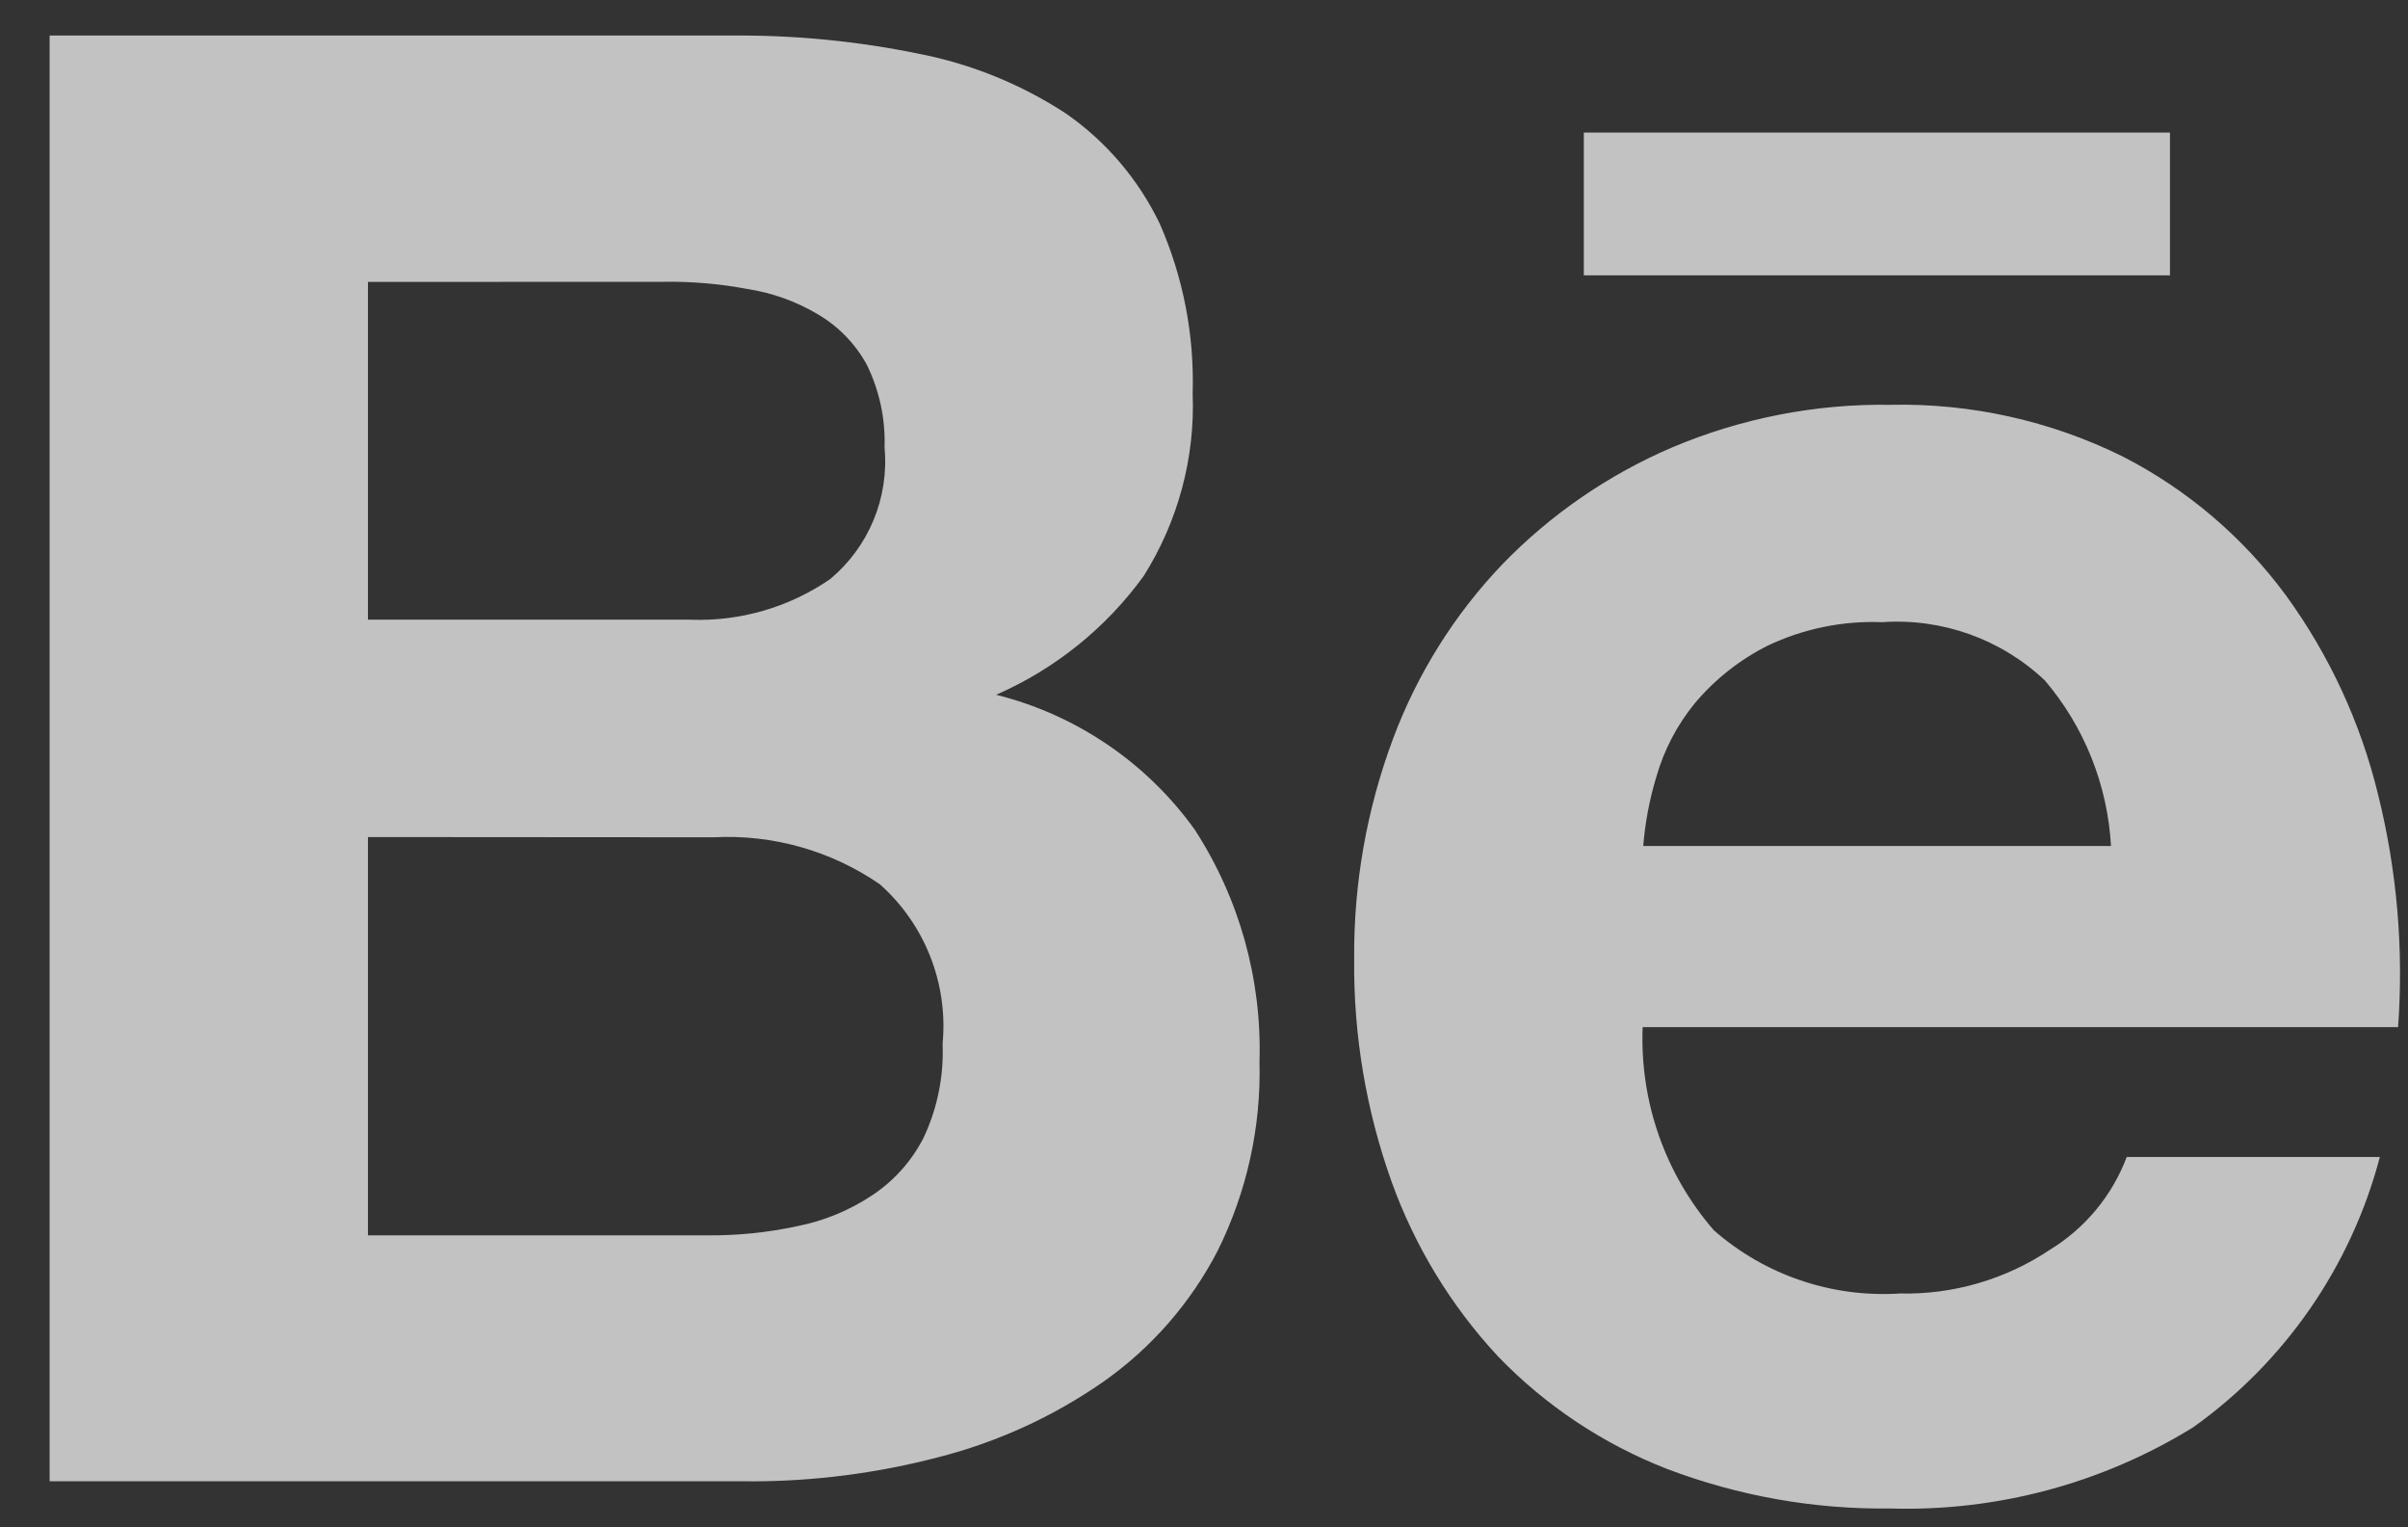 <svg width="41" height="26" viewBox="0 0 41 26" fill="none" xmlns="http://www.w3.org/2000/svg">
<rect x="0" y="0" width="41" height="26" fill="#333333" stroke="none"/>
<path d="M32.183 25.679C30.885 25.695 29.596 25.466 28.383 25.005C27.296 24.582 26.314 23.928 25.505 23.089C24.707 22.231 24.092 21.22 23.695 20.119C23.259 18.9 23.043 17.613 23.057 16.319C23.047 15.046 23.27 13.783 23.713 12.591C24.126 11.479 24.761 10.462 25.581 9.605C26.402 8.757 27.384 8.082 28.469 7.617C29.644 7.12 30.909 6.872 32.185 6.891C33.556 6.861 34.913 7.163 36.143 7.771C37.24 8.333 38.192 9.143 38.923 10.137C39.66 11.151 40.192 12.3 40.489 13.519C40.812 14.814 40.928 16.153 40.831 17.485H27.969C27.918 18.75 28.351 19.986 29.181 20.943C30.052 21.707 31.192 22.094 32.349 22.019C33.257 22.04 34.15 21.779 34.905 21.273C35.504 20.907 35.964 20.351 36.211 19.695H40.521C40.032 21.552 38.908 23.18 37.345 24.295C35.797 25.252 34.002 25.733 32.183 25.679ZM32.045 10.591C31.373 10.565 30.704 10.703 30.097 10.991C29.622 11.23 29.2 11.564 28.857 11.971C28.555 12.34 28.332 12.768 28.201 13.227C28.085 13.609 28.011 14.003 27.979 14.401H35.943C35.885 13.363 35.49 12.374 34.817 11.583C34.072 10.879 33.067 10.52 32.045 10.591ZM12.785 25.215H0.845V0.605H12.445C13.519 0.595 14.592 0.699 15.645 0.915C16.537 1.089 17.386 1.434 18.147 1.931C18.834 2.407 19.385 3.055 19.747 3.809C20.146 4.717 20.337 5.703 20.307 6.695C20.35 7.792 20.059 8.876 19.473 9.805C18.831 10.691 17.963 11.389 16.961 11.827C18.323 12.167 19.521 12.98 20.341 14.121C21.102 15.294 21.487 16.672 21.445 18.071C21.474 19.189 21.228 20.297 20.729 21.299C20.268 22.187 19.6 22.95 18.781 23.525C17.931 24.115 16.983 24.549 15.981 24.805C14.934 25.079 13.857 25.218 12.775 25.217L12.785 25.215ZM6.265 14.249V21.029H12.045C12.556 21.034 13.065 20.982 13.565 20.875C14.022 20.786 14.457 20.608 14.845 20.351C15.218 20.105 15.521 19.767 15.725 19.369C15.96 18.869 16.072 18.32 16.049 17.769C16.146 16.745 15.749 15.736 14.981 15.053C14.152 14.482 13.158 14.201 12.153 14.253L6.265 14.249ZM6.265 4.799V10.549H11.749C12.597 10.582 13.433 10.34 14.133 9.859C14.792 9.311 15.139 8.474 15.061 7.621C15.078 7.131 14.973 6.644 14.757 6.205C14.561 5.849 14.273 5.553 13.923 5.349C13.554 5.13 13.146 4.984 12.723 4.919C12.261 4.832 11.792 4.791 11.323 4.797L6.265 4.799ZM36.947 4.687H26.967V2.257H36.947V4.685V4.687Z" fill="white" fill-opacity="0.7"/>
</svg>
